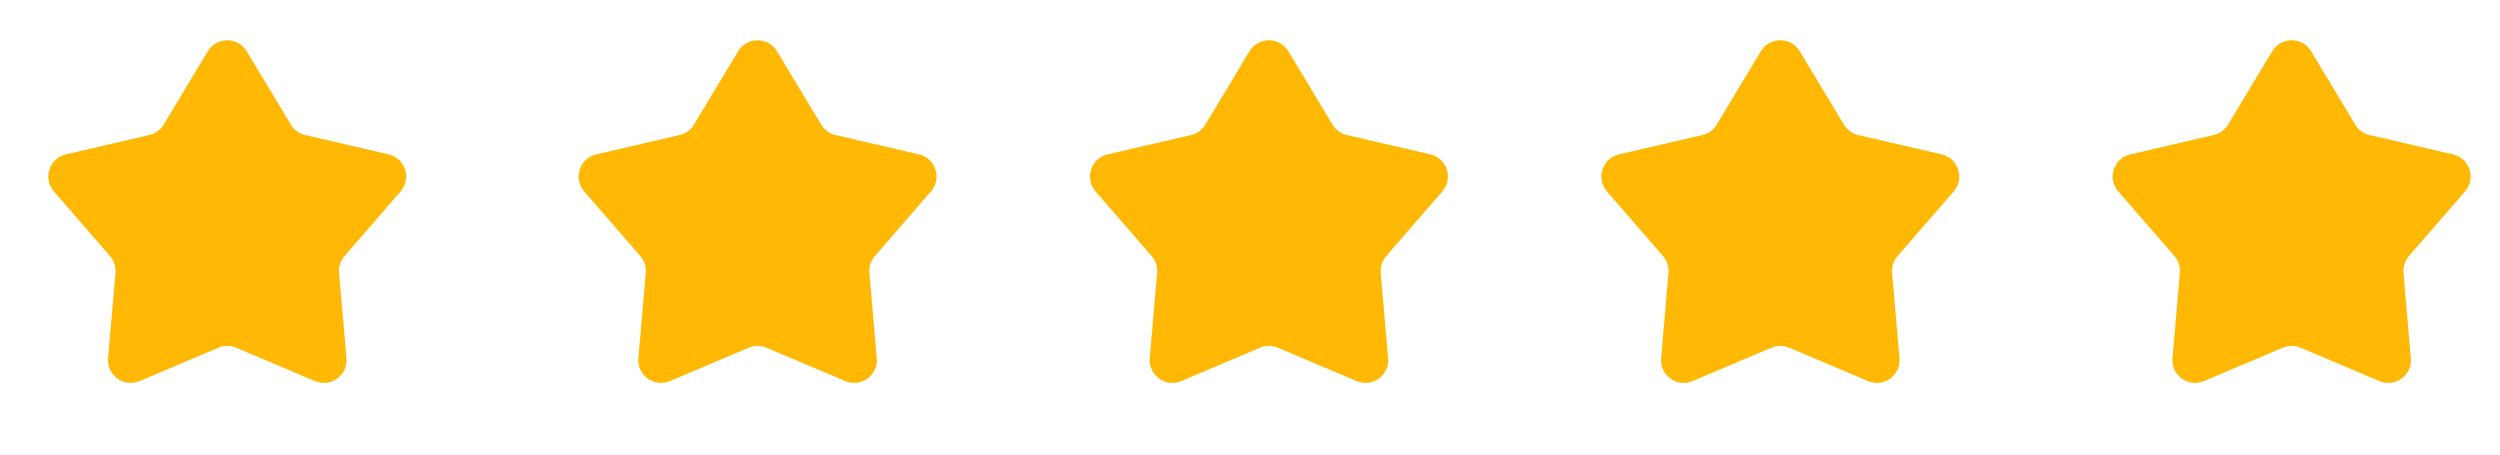 <svg width="132" height="24" viewBox="0 0 132 24" fill="none" xmlns="http://www.w3.org/2000/svg">
<rect width="132" height="24" fill="white"/>
<path d="M10.972 2.708C11.438 1.933 12.562 1.933 13.028 2.708L15.359 6.581C15.526 6.859 15.8 7.058 16.116 7.131L20.519 8.151C21.4 8.355 21.747 9.424 21.154 10.107L18.192 13.52C17.979 13.765 17.874 14.086 17.902 14.41L18.293 18.913C18.371 19.814 17.462 20.474 16.63 20.121L12.468 18.358C12.169 18.232 11.831 18.232 11.532 18.358L7.37 20.121C6.538 20.474 5.629 19.814 5.707 18.913L6.098 14.41C6.126 14.086 6.021 13.765 5.808 13.52L2.845 10.107C2.253 9.424 2.6 8.355 3.481 8.151L7.884 7.131C8.201 7.058 8.474 6.859 8.641 6.581L10.972 2.708Z" fill="#FFB803"/>
<path d="M38.972 2.708C39.438 1.933 40.562 1.933 41.028 2.708L43.359 6.581C43.526 6.859 43.8 7.058 44.116 7.131L48.519 8.151C49.4 8.355 49.747 9.424 49.154 10.107L46.192 13.52C45.979 13.765 45.874 14.086 45.903 14.41L46.293 18.913C46.371 19.814 45.462 20.474 44.63 20.121L40.468 18.358C40.169 18.232 39.831 18.232 39.532 18.358L35.37 20.121C34.538 20.474 33.629 19.814 33.707 18.913L34.097 14.41C34.126 14.086 34.021 13.765 33.808 13.52L30.846 10.107C30.253 9.424 30.6 8.355 31.481 8.151L35.884 7.131C36.2 7.058 36.474 6.859 36.641 6.581L38.972 2.708Z" fill="#FFB803"/>
<path d="M65.972 2.708C66.438 1.933 67.562 1.933 68.028 2.708L70.359 6.581C70.526 6.859 70.799 7.058 71.116 7.131L75.519 8.151C76.4 8.355 76.747 9.424 76.154 10.107L73.192 13.52C72.979 13.765 72.874 14.086 72.903 14.41L73.293 18.913C73.371 19.814 72.463 20.474 71.63 20.121L67.468 18.358C67.169 18.232 66.831 18.232 66.532 18.358L62.37 20.121C61.538 20.474 60.629 19.814 60.707 18.913L61.097 14.41C61.126 14.086 61.021 13.765 60.808 13.52L57.846 10.107C57.253 9.424 57.6 8.355 58.481 8.151L62.884 7.131C63.2 7.058 63.474 6.859 63.641 6.581L65.972 2.708Z" fill="#FFB803"/>
<path d="M92.972 2.708C93.438 1.933 94.562 1.933 95.028 2.708L97.359 6.581C97.526 6.859 97.799 7.058 98.116 7.131L102.519 8.151C103.4 8.355 103.747 9.424 103.154 10.107L100.192 13.52C99.979 13.765 99.874 14.086 99.903 14.41L100.293 18.913C100.371 19.814 99.463 20.474 98.63 20.121L94.468 18.358C94.169 18.232 93.831 18.232 93.532 18.358L89.37 20.121C88.537 20.474 87.629 19.814 87.707 18.913L88.097 14.41C88.126 14.086 88.021 13.765 87.808 13.52L84.846 10.107C84.253 9.424 84.6 8.355 85.481 8.151L89.884 7.131C90.201 7.058 90.474 6.859 90.641 6.581L92.972 2.708Z" fill="#FFB803"/>
<path d="M119.972 2.708C120.438 1.933 121.562 1.933 122.028 2.708L124.359 6.581C124.526 6.859 124.799 7.058 125.116 7.131L129.519 8.151C130.4 8.355 130.747 9.424 130.154 10.107L127.192 13.52C126.979 13.765 126.874 14.086 126.902 14.41L127.293 18.913C127.371 19.814 126.462 20.474 125.63 20.121L121.468 18.358C121.169 18.232 120.831 18.232 120.532 18.358L116.37 20.121C115.538 20.474 114.629 19.814 114.707 18.913L115.098 14.41C115.126 14.086 115.021 13.765 114.808 13.52L111.846 10.107C111.253 9.424 111.6 8.355 112.481 8.151L116.884 7.131C117.201 7.058 117.474 6.859 117.641 6.581L119.972 2.708Z" fill="#FFB803"/>
</svg>
